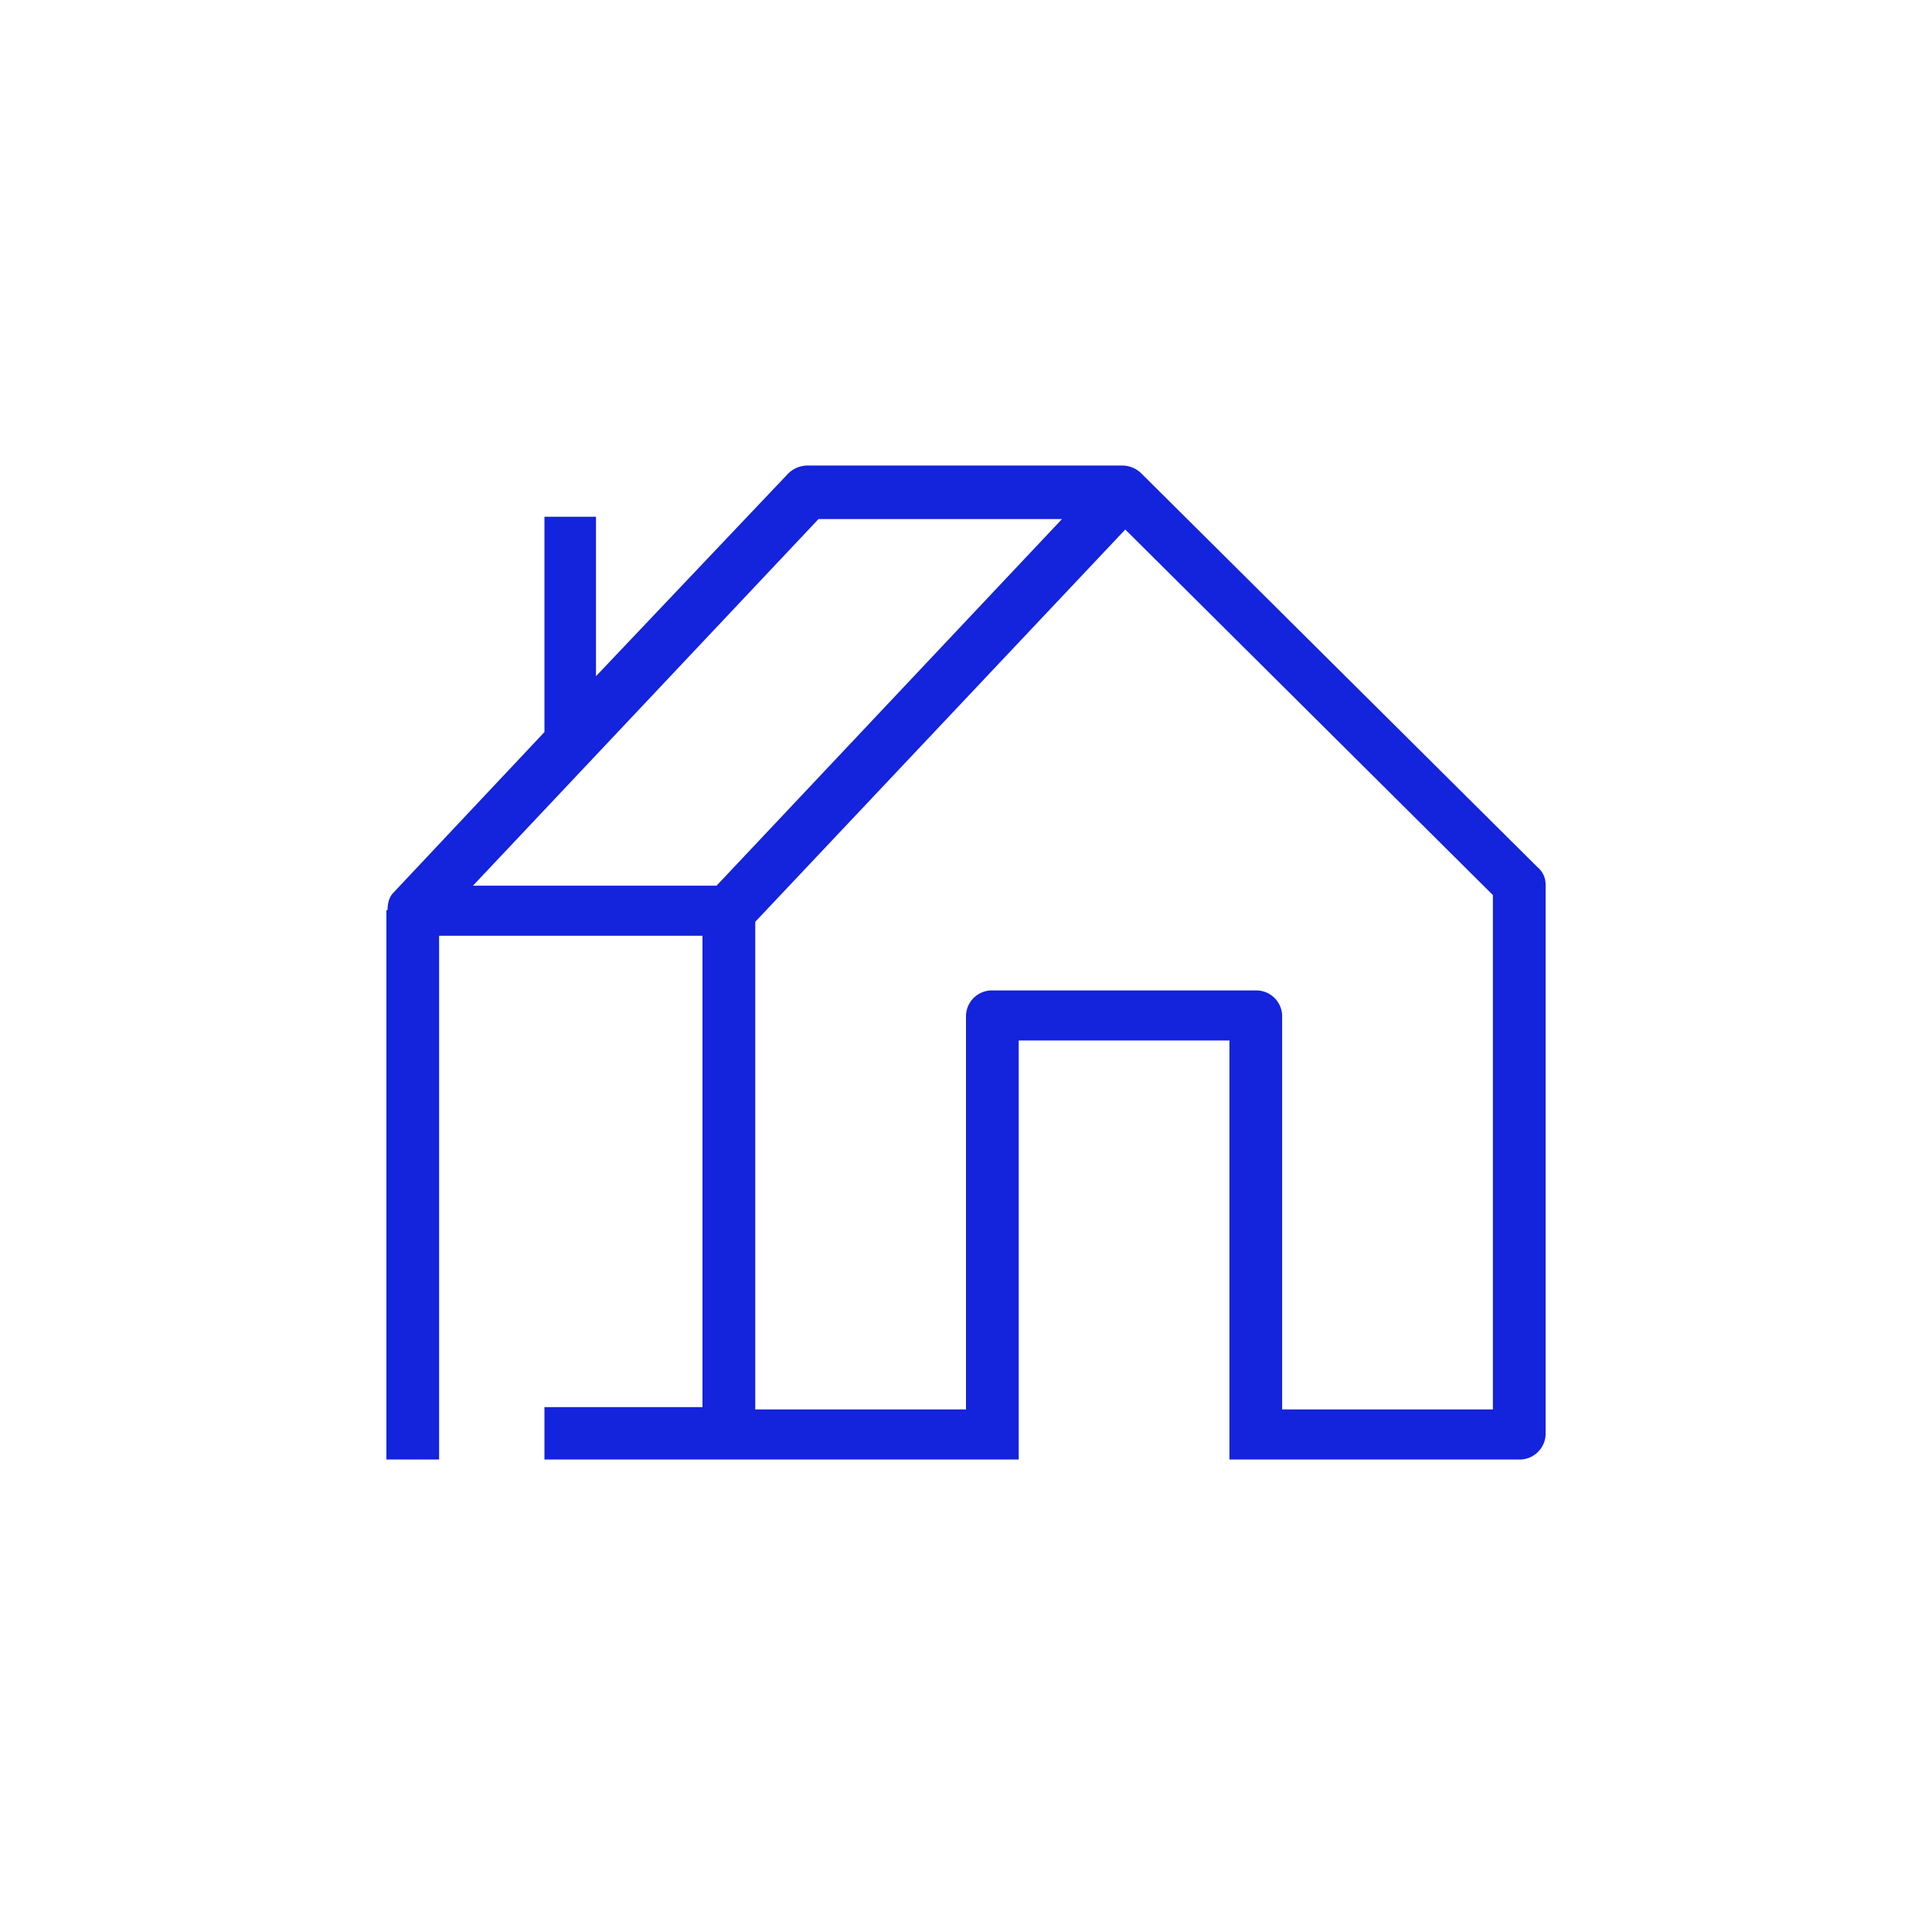 <svg aria-hidden="true" width="25" height="25" fill="none" xmlns="http://www.w3.org/2000/svg"><path d="m19.894 11.22-5.121-5.09a.359.359 0 0 0-.243-.106h-4.09a.359.359 0 0 0-.243.106L7.712 8.75V6.687h-.667v2.786l-1.954 2.078c-.06.06-.076.15-.076.226H5v7.109h.682v-6.777H9.09v6.099H7.045v.678h6.137v-5.422h2.727v5.422h3.758c.181 0 .333-.151.333-.332v-7.108a.29.29 0 0 0-.106-.226Zm-13.773.24 4.47-4.743h3.151l-4.47 4.744h-3.15Zm13.197 6.778h-2.727v-5.09a.335.335 0 0 0-.333-.332h-3.425a.335.335 0 0 0-.333.332v5.09H9.773v-6.31l4.788-5.076 4.757 4.73v6.656Z" fill="#1423DC"/></svg>